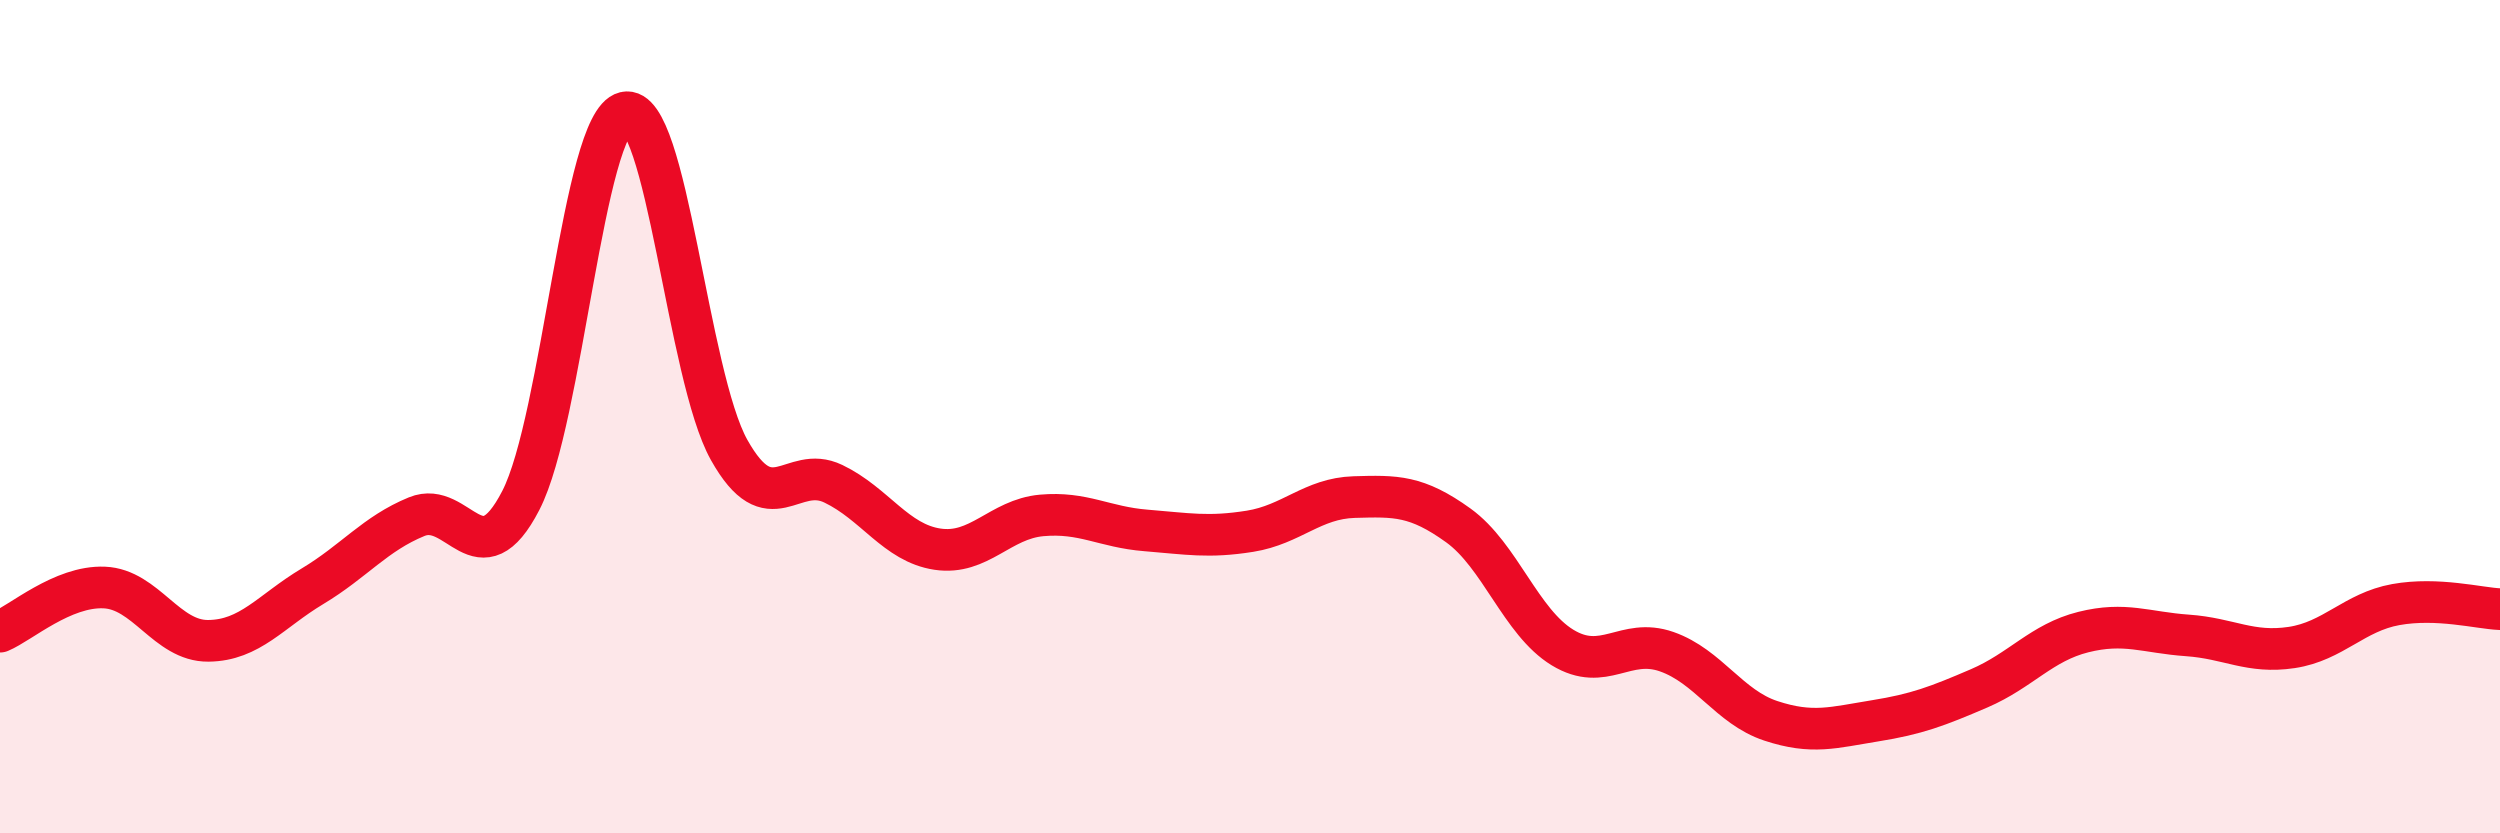 
    <svg width="60" height="20" viewBox="0 0 60 20" xmlns="http://www.w3.org/2000/svg">
      <path
        d="M 0,15.16 C 0.5,14.95 1.5,14.06 2.5,14.1 C 3.5,14.14 4,15.39 5,15.38 C 6,15.37 6.5,14.67 7.5,14.07 C 8.5,13.47 9,12.81 10,12.4 C 11,11.99 11.5,13.95 12.5,12.01 C 13.5,10.07 14,2.94 15,2.7 C 16,2.46 16.5,9.02 17.5,10.8 C 18.5,12.58 19,11.13 20,11.61 C 21,12.09 21.5,13.03 22.5,13.18 C 23.5,13.33 24,12.46 25,12.37 C 26,12.28 26.5,12.65 27.5,12.73 C 28.5,12.81 29,12.91 30,12.75 C 31,12.59 31.5,11.96 32.5,11.93 C 33.5,11.9 34,11.89 35,12.61 C 36,13.33 36.5,14.93 37.5,15.54 C 38.5,16.15 39,15.29 40,15.64 C 41,15.99 41.5,16.97 42.5,17.3 C 43.5,17.63 44,17.46 45,17.3 C 46,17.14 46.5,16.95 47.5,16.52 C 48.5,16.09 49,15.42 50,15.17 C 51,14.92 51.5,15.18 52.5,15.25 C 53.5,15.32 54,15.69 55,15.54 C 56,15.39 56.5,14.69 57.5,14.51 C 58.5,14.33 59.5,14.6 60,14.62L60 20L0 20Z"
        fill="#EB0A25"
        opacity="0.1"
        stroke-linecap="round"
        stroke-linejoin="round"
      />
      <path
        d="M 0,15.16 C 0.5,14.95 1.5,14.06 2.5,14.1 C 3.5,14.14 4,15.39 5,15.38 C 6,15.37 6.5,14.67 7.5,14.07 C 8.5,13.47 9,12.81 10,12.4 C 11,11.99 11.5,13.95 12.5,12.01 C 13.5,10.07 14,2.94 15,2.7 C 16,2.46 16.5,9.02 17.5,10.8 C 18.5,12.58 19,11.13 20,11.61 C 21,12.09 21.5,13.03 22.5,13.18 C 23.5,13.33 24,12.46 25,12.37 C 26,12.28 26.5,12.65 27.5,12.73 C 28.5,12.81 29,12.91 30,12.75 C 31,12.59 31.5,11.96 32.5,11.93 C 33.5,11.9 34,11.89 35,12.61 C 36,13.33 36.5,14.93 37.5,15.54 C 38.5,16.15 39,15.29 40,15.64 C 41,15.99 41.5,16.97 42.5,17.3 C 43.5,17.63 44,17.46 45,17.3 C 46,17.14 46.5,16.95 47.5,16.52 C 48.5,16.09 49,15.42 50,15.17 C 51,14.92 51.5,15.18 52.5,15.25 C 53.5,15.32 54,15.69 55,15.54 C 56,15.39 56.5,14.69 57.5,14.51 C 58.5,14.33 59.5,14.6 60,14.62"
        stroke="#EB0A25"
        stroke-width="1"
        fill="none"
        stroke-linecap="round"
        stroke-linejoin="round"
      />
    </svg>
  